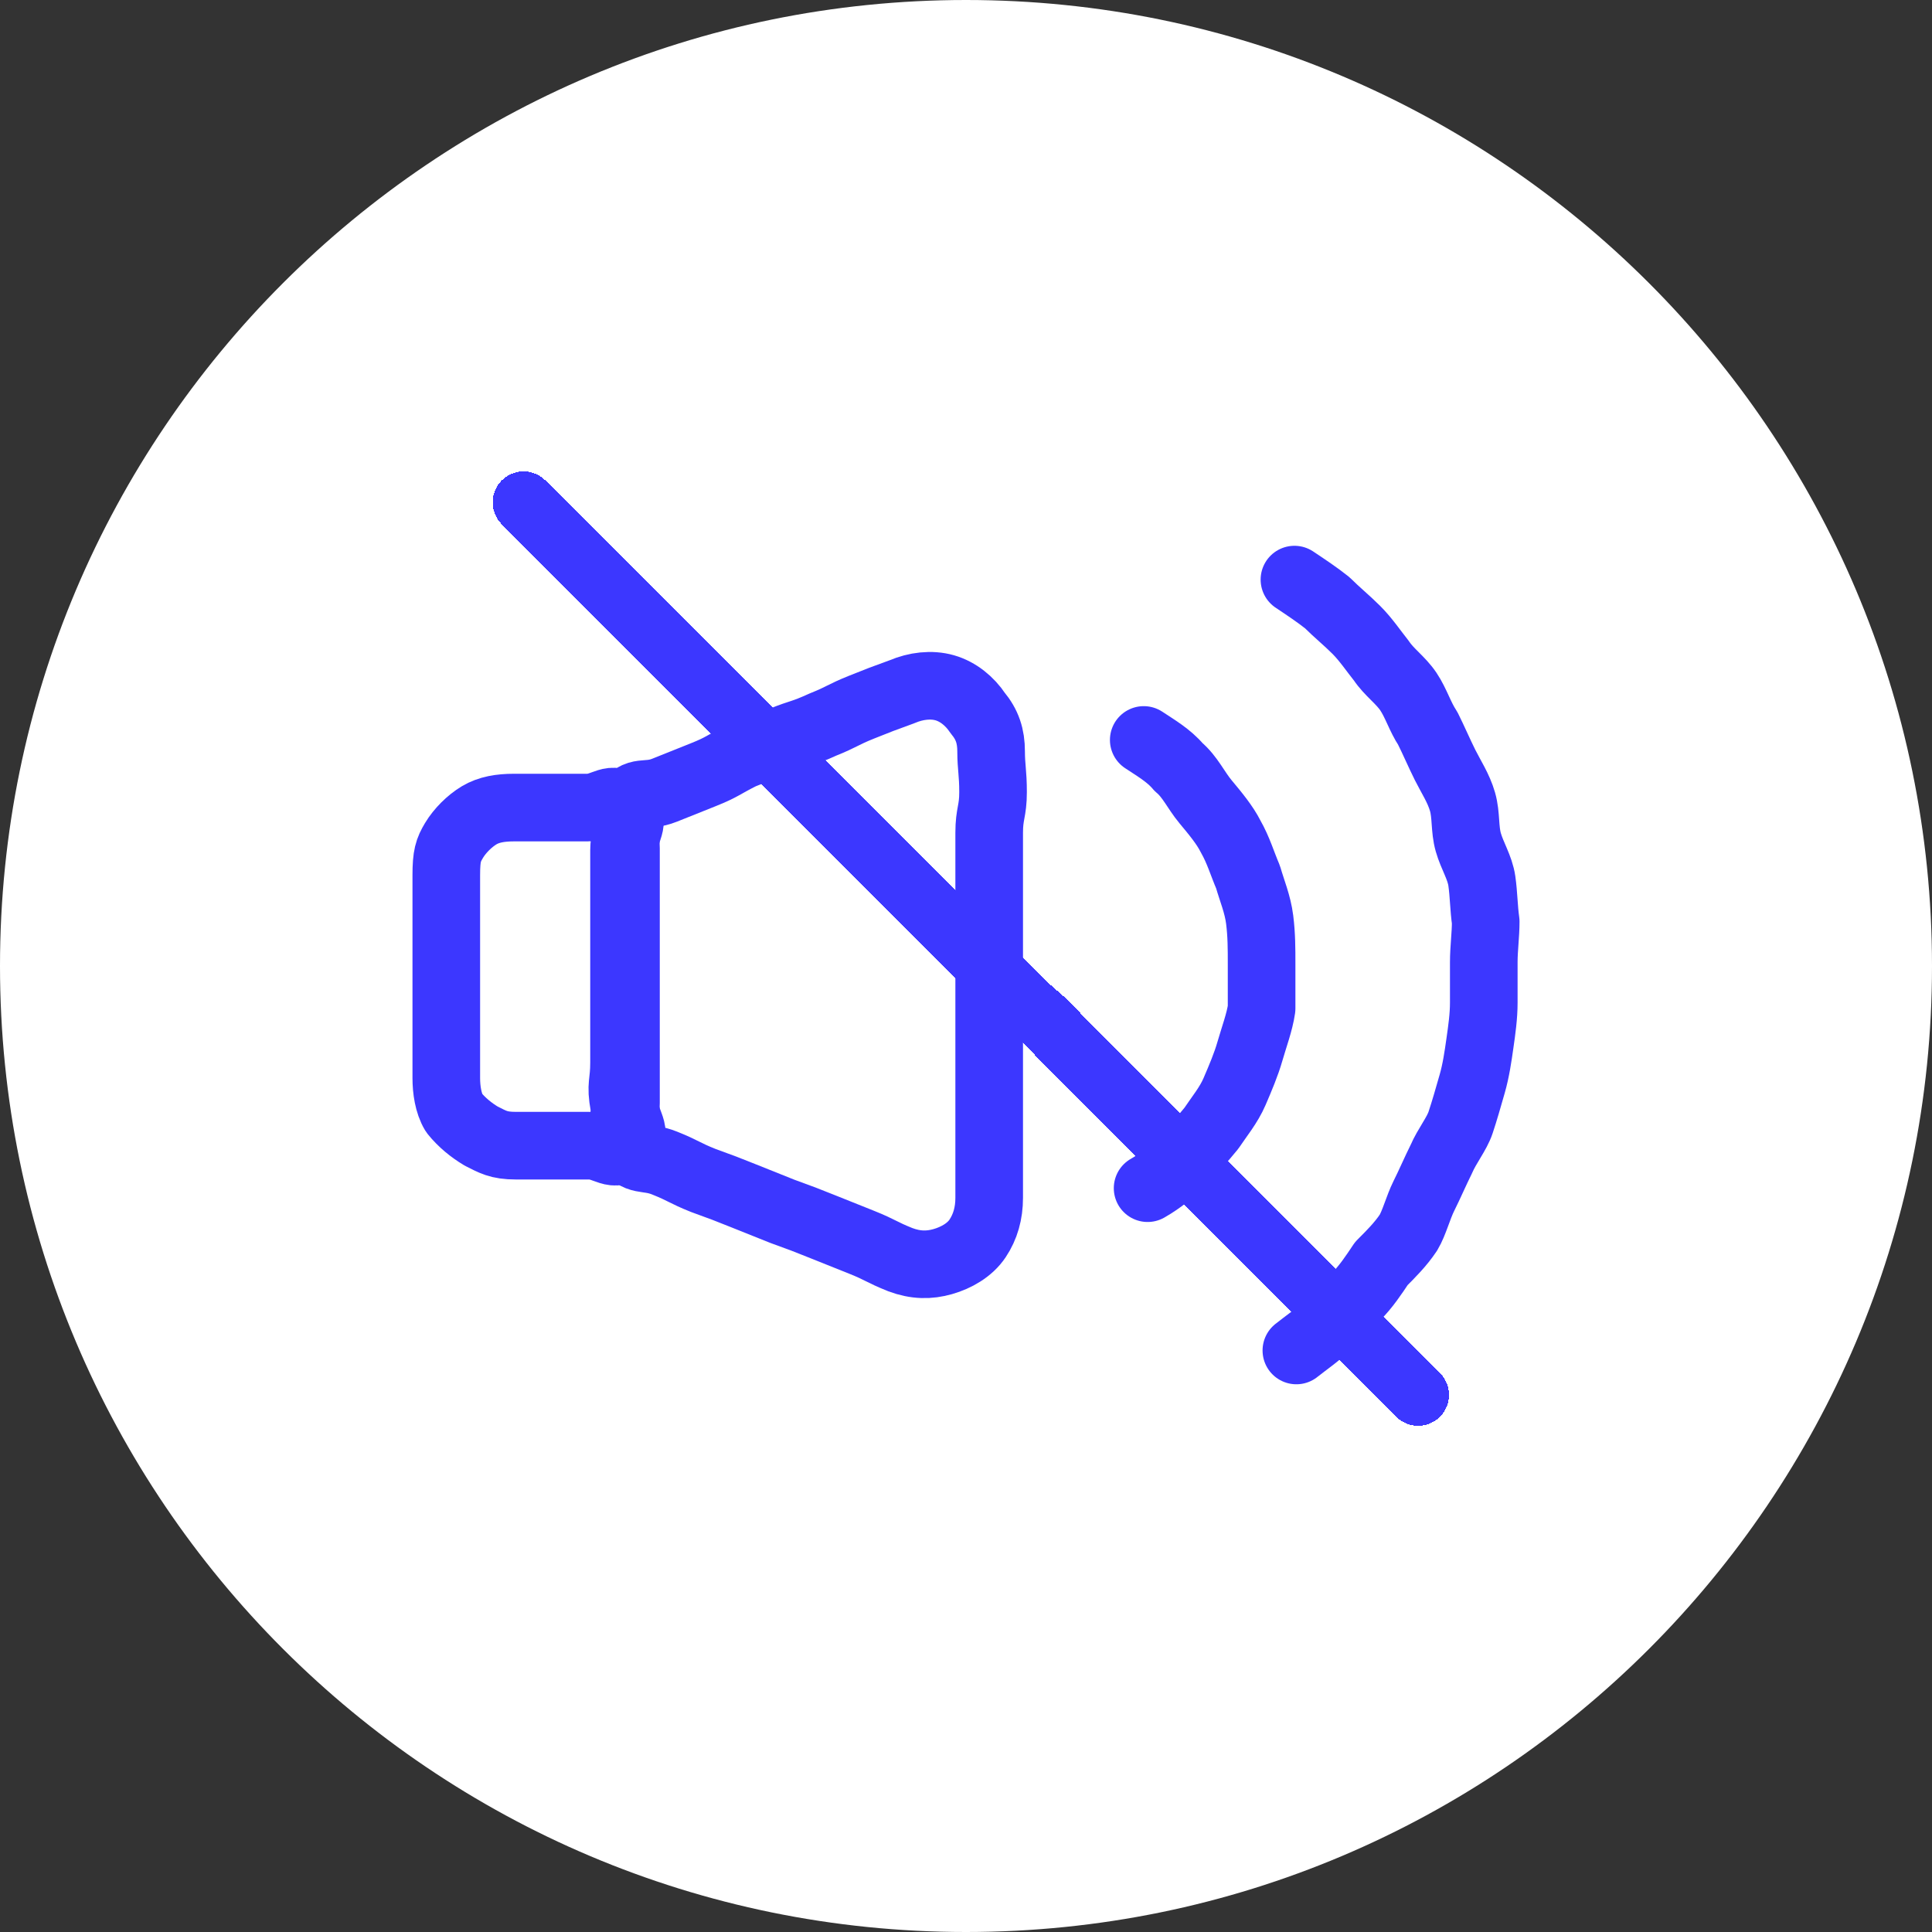 <?xml version="1.0" encoding="UTF-8"?>
<svg id="_レイヤー_1" data-name="レイヤー_1" xmlns="http://www.w3.org/2000/svg" version="1.1" viewBox="0 0 100 100">
  <rect x="0" y="0" width="100" height="100" fill="#333333" stroke="none"/>
  <!-- Generator: Adobe Illustrator 29.0.0, SVG Export Plug-In . SVG Version: 2.1.0 Build 186)  -->
  <path d="M50,100c27.6,0,50-22.4,50-50S77.6,0,50,0,0,22.4,0,50s22.4,50,50,50Z" fill="#fff"/>
  <path d="M32.4,59.3c-.6.7-1,0-1.9,0s-1,0-1.9,0-1,0-1.9,0-1.2-.2-1.8-.5c-.5-.3-1-.7-1.4-1.2-.3-.5-.4-1.2-.4-1.8,0-1.1,0-1.1,0-2.1s0-1.1,0-2.1v-2.1c0-1.1,0-1.1,0-2.1s0-1.1,0-2.1.1-1.3.4-1.8c.3-.5.8-1,1.3-1.3.5-.3,1.1-.4,1.8-.4h1.9c1,0,1,0,1.9,0s1.3-.7,1.9,0c.7.8,0,1.1,0,2.2v4.4c0,1.1,0,1.1,0,2.2s0,1.1,0,2.2v2.2c0,1.1-.2,1.1,0,2.2.2,1.2.8,1.4,0,2.2h0Z" fill="none" stroke="#3c37ff" stroke-linecap="round" stroke-linejoin="round" stroke-width="3.5"/>
  <path d="M46.6,65.2c-1-.4-1-.5-2-.9q-1-.4-2-.8c-1-.4-1-.4-2.1-.8q-1-.4-2-.8c-1-.4-1-.4-2.1-.8-1-.4-1-.5-2-.9s-1.4,0-2-.9c-.6-.9,0-1.1,0-2.2s0-1.1,0-2.2,0-1.1,0-2.2,0-1.1,0-2.2,0-1.1,0-2.2,0-1.1,0-2.2,0-1.1,0-2.2-.6-1.3,0-2.2c.6-.9,1-.4,2-.8s1-.4,2-.8c1-.4,1-.5,2-1,1-.4,1-.4,2.1-.8,1-.4,1-.3,2.1-.8,1-.4,1-.5,2-.9,1-.4,1-.4,2.1-.8.7-.3,1.5-.4,2.2-.2.7.2,1.3.7,1.7,1.3.5.6.7,1.2.7,2s.1,1.1.1,2.1-.2,1.1-.2,2.1,0,1.1,0,2.1,0,1.1,0,2.1v2.1c0,1,0,1.1,0,2.1s0,1.1,0,2.1,0,1.1,0,2.1v2.1c0,1.1,0,1.1,0,2.1v2.1c0,.8-.2,1.5-.6,2.1-.4.6-1.1,1-1.8,1.2-.7.2-1.4.2-2.2-.1h0Z" fill="none" stroke="#3c37ff" stroke-linecap="round" stroke-linejoin="round" stroke-width="3.5"/>
  <path d="M59.2,38.3c.6.4,1.3.8,1.8,1.4.6.5.9,1.2,1.4,1.8.5.6,1,1.2,1.3,1.8.4.7.6,1.4.9,2.1.2.7.5,1.4.6,2.2.1.8.1,1.5.1,2.3s0,1.5,0,2.3c-.1.7-.4,1.5-.6,2.2-.2.7-.5,1.4-.8,2.1-.3.7-.8,1.3-1.2,1.9-.5.6-1,1.2-1.5,1.7-.5.5-1.1,1-1.8,1.4" fill="none" stroke="#3c37ff" stroke-linecap="round" stroke-linejoin="round" stroke-width="3.5"/>
  <path d="M67,30c.6.4,1.2.8,1.7,1.2.5.5,1,.9,1.5,1.4.5.5.9,1.1,1.3,1.6.4.6,1,1,1.4,1.6.4.6.6,1.3,1,1.9.3.6.6,1.3.9,1.9.3.6.7,1.2.9,1.9.2.7.1,1.4.3,2.1.2.7.6,1.3.7,2,.1.7.1,1.4.2,2.1,0,.7-.1,1.4-.1,2.1s0,1.4,0,2.1c0,.7-.1,1.4-.2,2.1-.1.7-.2,1.4-.4,2.1-.2.7-.4,1.4-.6,2-.2.6-.7,1.2-1,1.9-.3.6-.6,1.3-.9,1.9-.3.6-.5,1.4-.8,1.9-.4.6-.9,1.1-1.4,1.6-.4.6-.8,1.2-1.3,1.7s-1,1-1.5,1.5c-.5.5-1.1.9-1.6,1.3" fill="none" stroke="#3c37ff" stroke-linecap="round" stroke-linejoin="round" stroke-width="3.5"/>
  <path d="M27.1,26c.7.7.7.7,1.4,1.4s.7.7,1.4,1.4c.7.7.7.7,1.4,1.4.7.7.7.7,1.4,1.4.7.7.7.7,1.4,1.4q.7.7,1.4,1.4c.7.7.7.7,1.4,1.4.7.7.7.7,1.4,1.4l1.4,1.4c.7.7.7.7,1.4,1.4.7.7.7.7,1.4,1.4s.7.7,1.4,1.4c.7.7.7.7,1.4,1.4.7.7.7.7,1.4,1.4l1.4,1.4c.7.7.7.7,1.4,1.4.7.7.7.7,1.4,1.4q.7.7,1.4,1.4c.7.7.7.7,1.5,1.4s.7.7,1.4,1.4c.7.7.7.7,1.4,1.4.7.7.7.7,1.4,1.4.7.7.7.7,1.4,1.4s.7.7,1.4,1.4.7.7,1.4,1.4q.7.7,1.4,1.4t1.4,1.4,1.4,1.4l1.4,1.4c.7.7.7.7,1.4,1.4s.7.7,1.4,1.4c.7.7.7.7,1.4,1.4s.7.7,1.4,1.4" shape-rendering="crispEdges" fill="none" stroke="#3c37ff" stroke-linecap="round" stroke-linejoin="round" stroke-width="3.2"/>
</svg>